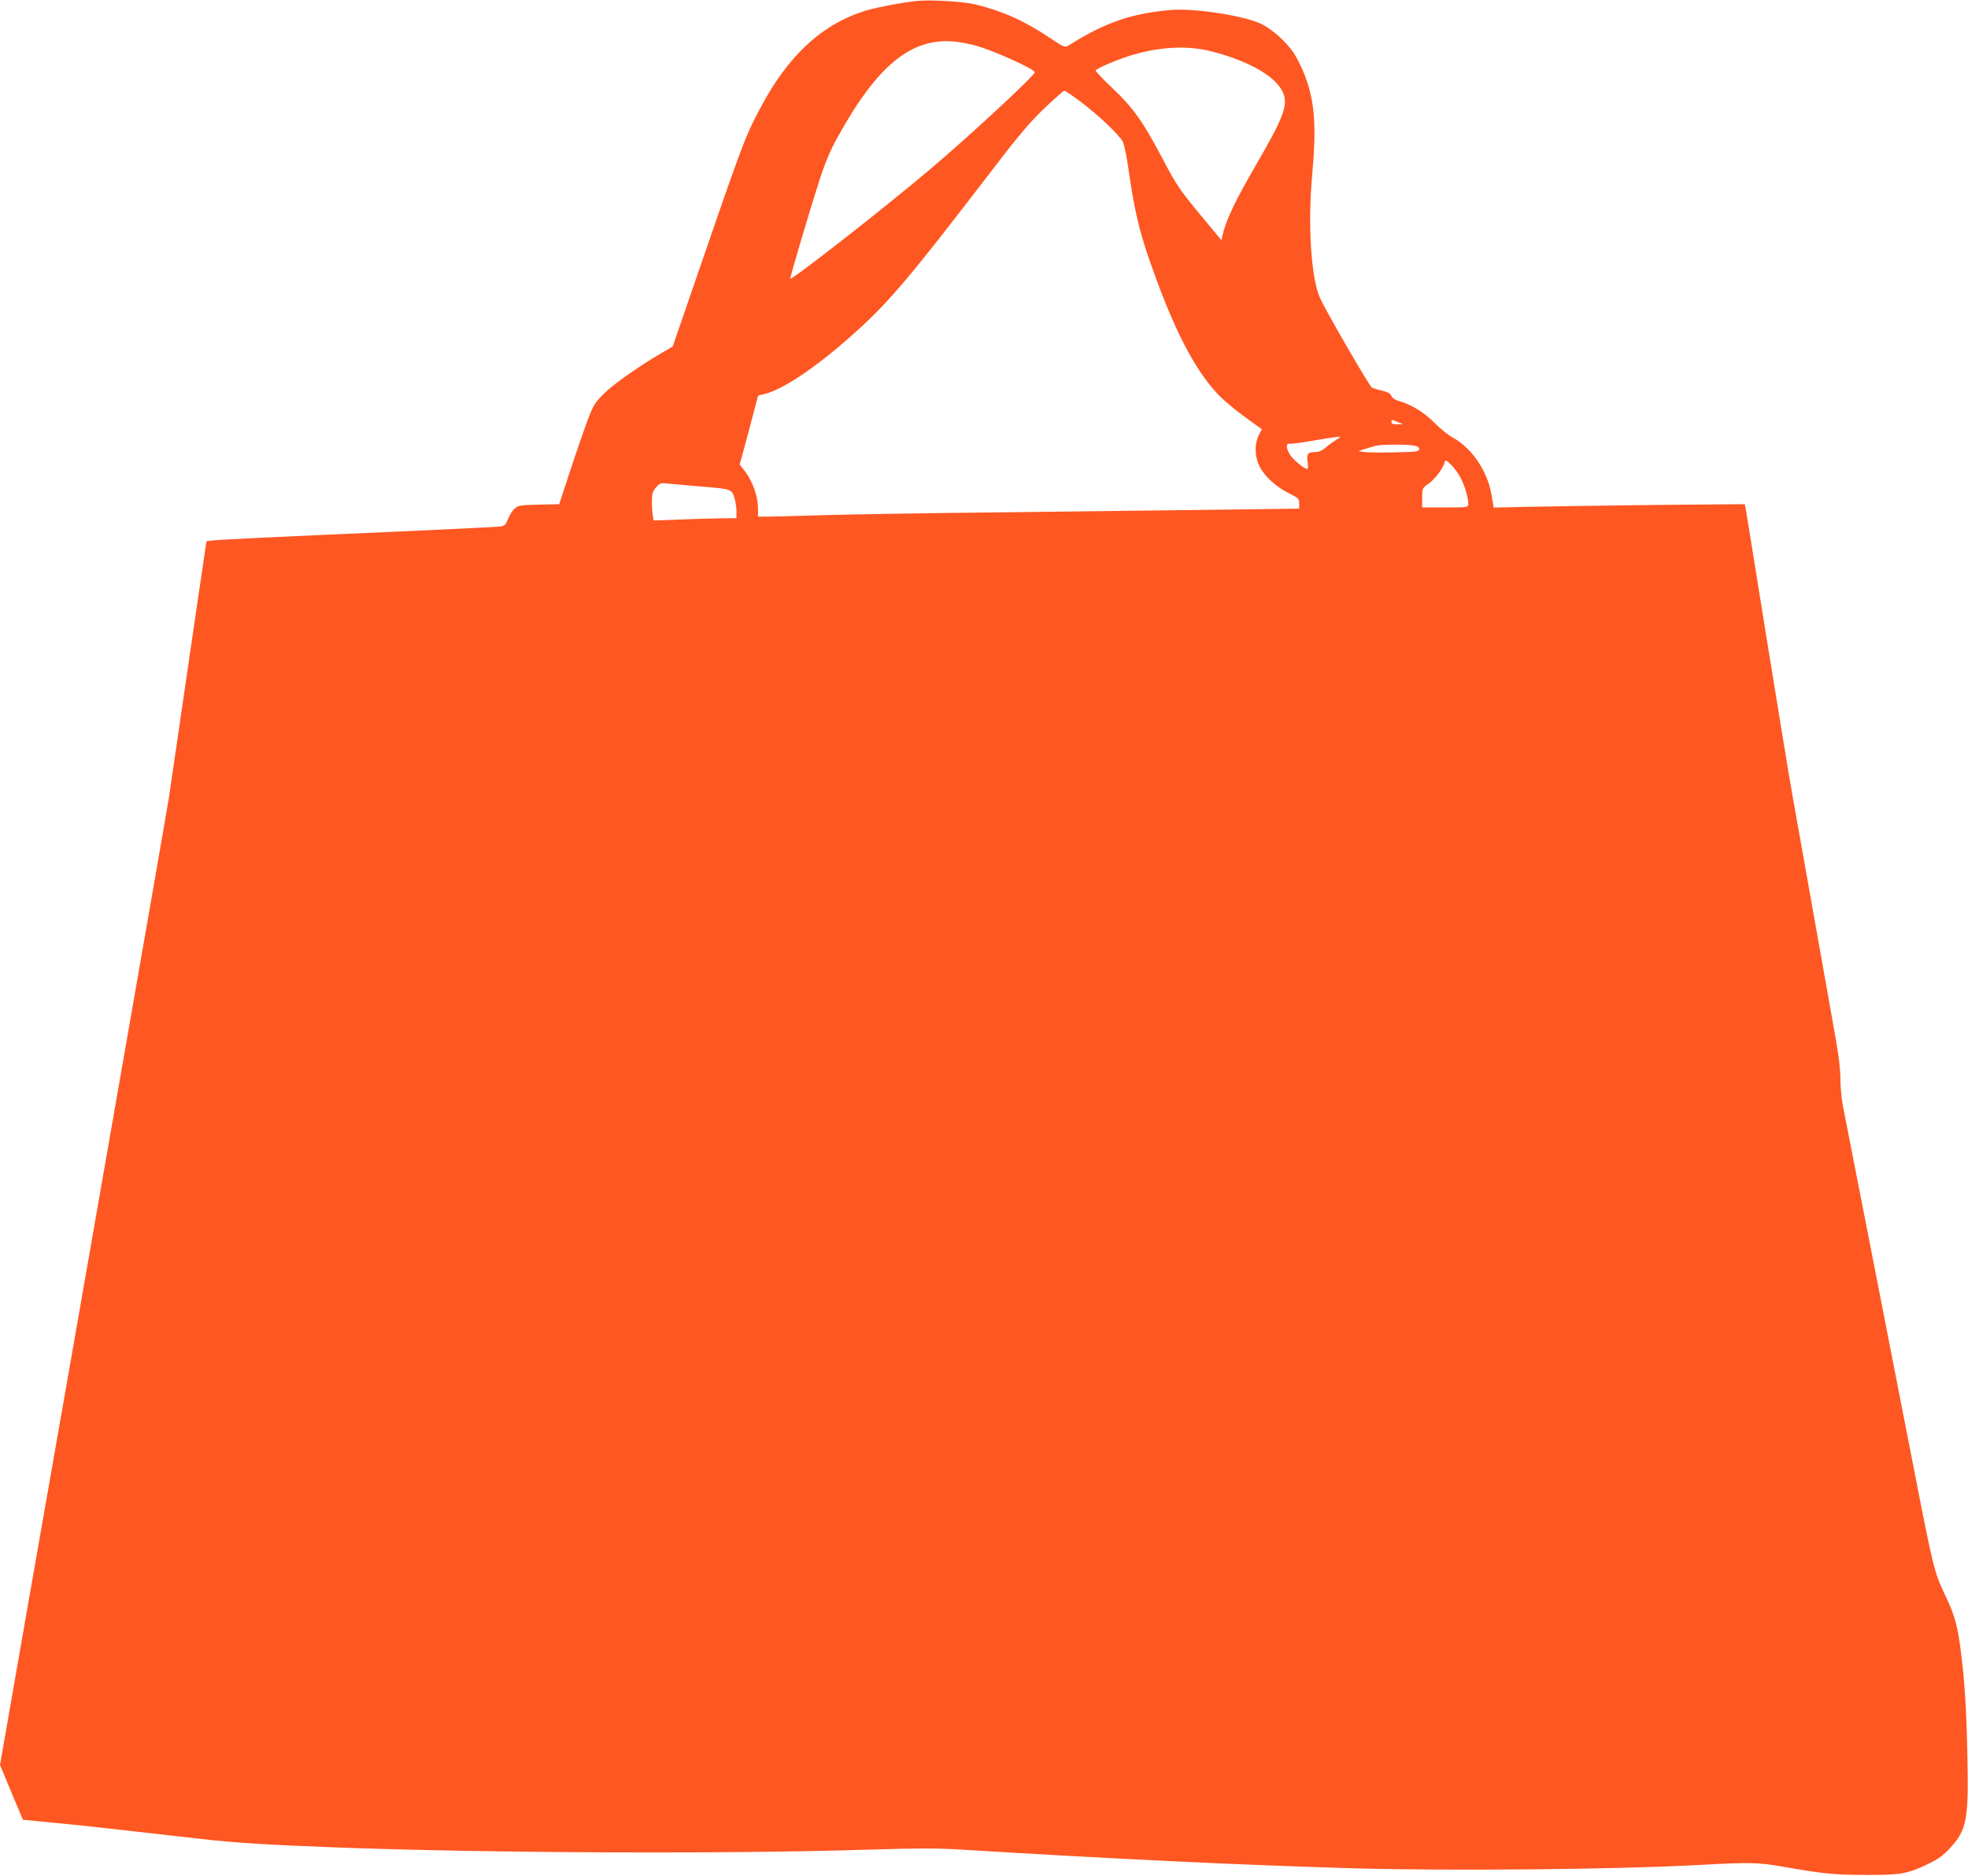 <?xml version="1.0" standalone="no"?>
<!DOCTYPE svg PUBLIC "-//W3C//DTD SVG 20010904//EN"
 "http://www.w3.org/TR/2001/REC-SVG-20010904/DTD/svg10.dtd">
<svg version="1.0" xmlns="http://www.w3.org/2000/svg"
 width="1280pt" height="1220pt" viewBox="0 0 1280 1220"
 preserveAspectRatio="xMidYMid meet">
<g transform="translate(0,1220) scale(0.1,-0.1)"
fill="#ff5722" stroke="none">
<path d="M5965 12194 c-94 -10 -246 -38 -323 -60 -286 -83 -514 -290 -696
-635 -105 -199 -103 -192 -514 -1388 l-57 -165 -74 -43 c-156 -92 -309 -200
-372 -262 -60 -60 -70 -76 -106 -171 -22 -58 -73 -205 -113 -327 l-73 -222
-133 -3 c-124 -3 -134 -5 -158 -27 -14 -13 -33 -43 -42 -67 -14 -36 -22 -44
-48 -48 -17 -3 -296 -16 -621 -31 -886 -39 -1227 -55 -1261 -61 l-31 -4 -16
-108 c-9 -59 -62 -417 -117 -797 -55 -379 -105 -721 -111 -760 -12 -75 -169
-978 -500 -2870 -38 -220 -101 -578 -139 -795 -38 -217 -157 -898 -265 -1512
l-195 -1117 74 -178 75 -178 183 -18 c164 -15 426 -44 968 -106 227 -26 412
-38 881 -56 986 -37 2561 -44 3489 -14 296 9 429 9 575 0 1021 -62 1775 -98
2525 -121 631 -19 1740 -9 2285 21 329 18 383 17 550 -13 242 -43 329 -52 535
-52 223 -1 271 8 406 74 60 29 96 55 135 98 112 121 124 186 115 607 -6 296
-17 473 -42 670 -19 158 -39 232 -86 335 -97 208 -79 134 -288 1205 -21 110
-98 502 -170 870 -200 1024 -210 1075 -226 1155 -7 41 -14 116 -14 166 0 57
-11 152 -30 255 -16 90 -43 241 -59 334 -17 94 -53 298 -81 455 -28 157 -64
359 -80 450 -16 91 -45 253 -64 360 -19 107 -94 562 -166 1010 -72 448 -133
828 -136 843 l-6 28 -581 -5 c-320 -4 -688 -9 -817 -12 l-235 -5 -13 77 c-25
157 -128 311 -256 380 -28 15 -80 58 -116 94 -66 67 -147 117 -228 141 -28 8
-47 20 -52 34 -6 15 -23 25 -63 35 -31 7 -59 16 -64 19 -18 12 -296 492 -337
582 -58 126 -81 474 -52 794 29 325 18 482 -47 654 -18 47 -50 112 -71 144
-49 74 -140 156 -212 191 -110 54 -435 104 -589 91 -257 -22 -431 -82 -670
-234 -18 -11 -31 -5 -119 54 -162 109 -305 173 -481 216 -78 19 -290 32 -380
23z m375 -289 c112 -29 390 -154 390 -175 0 -21 -414 -405 -678 -629 -299
-253 -912 -732 -912 -713 0 16 128 449 186 628 41 128 72 201 121 290 260 472
483 653 768 623 33 -4 89 -14 125 -24z m1543 -40 c258 -67 435 -174 468 -284
23 -76 -10 -157 -186 -461 -125 -215 -185 -340 -208 -428 l-13 -54 -117 141
c-156 188 -171 209 -272 401 -123 232 -187 322 -321 448 -62 58 -110 110 -108
114 9 14 130 66 218 94 189 60 380 71 539 29z m-854 -327 c118 -89 254 -218
275 -262 8 -18 25 -98 36 -177 32 -233 68 -393 127 -564 154 -450 295 -730
453 -898 32 -34 109 -100 172 -145 l115 -84 -20 -39 c-30 -60 -26 -145 9 -209
35 -65 108 -129 191 -170 58 -29 63 -34 63 -64 l0 -34 -452 -6 c-249 -3 -874
-11 -1388 -17 -514 -5 -1072 -14 -1240 -19 -168 -5 -335 -10 -372 -10 l-68 0
0 55 c0 74 -34 171 -80 233 l-39 51 60 221 c32 122 59 223 59 225 0 2 15 7 33
10 129 28 362 186 622 424 198 179 354 364 824 978 215 281 283 362 382 457
67 64 126 116 132 116 5 0 53 -32 106 -72z m2062 -2083 l34 -14 -37 -1 c-27 0
-38 4 -38 15 0 18 0 18 41 0z m-401 -116 c-19 -12 -50 -34 -68 -50 -21 -19
-44 -29 -65 -29 -51 0 -60 -11 -52 -64 4 -28 3 -46 -2 -46 -19 0 -94 61 -113
93 -26 41 -27 77 -2 71 9 -2 78 7 152 20 74 13 146 24 160 25 23 1 22 -1 -10
-20z m494 -35 c35 -5 46 -11 46 -25 0 -16 -14 -18 -157 -21 -87 -2 -176 -1
-198 2 l-40 6 50 16 c28 9 61 19 75 21 42 7 174 7 224 1z m319 -218 c27 -54
46 -123 47 -163 0 -23 -1 -23 -150 -23 l-150 0 0 63 c0 61 1 63 40 90 41 29
92 95 105 136 7 23 7 23 45 -14 21 -20 49 -60 63 -89z m-4933 -51 c191 -16
191 -15 210 -85 5 -19 10 -54 10 -77 l0 -43 -102 -1 c-57 -1 -178 -4 -270 -8
l-167 -6 -5 29 c-3 16 -6 57 -6 91 0 54 4 68 26 94 24 29 29 31 77 26 29 -3
131 -12 227 -20z"/>
</g>
</svg>
